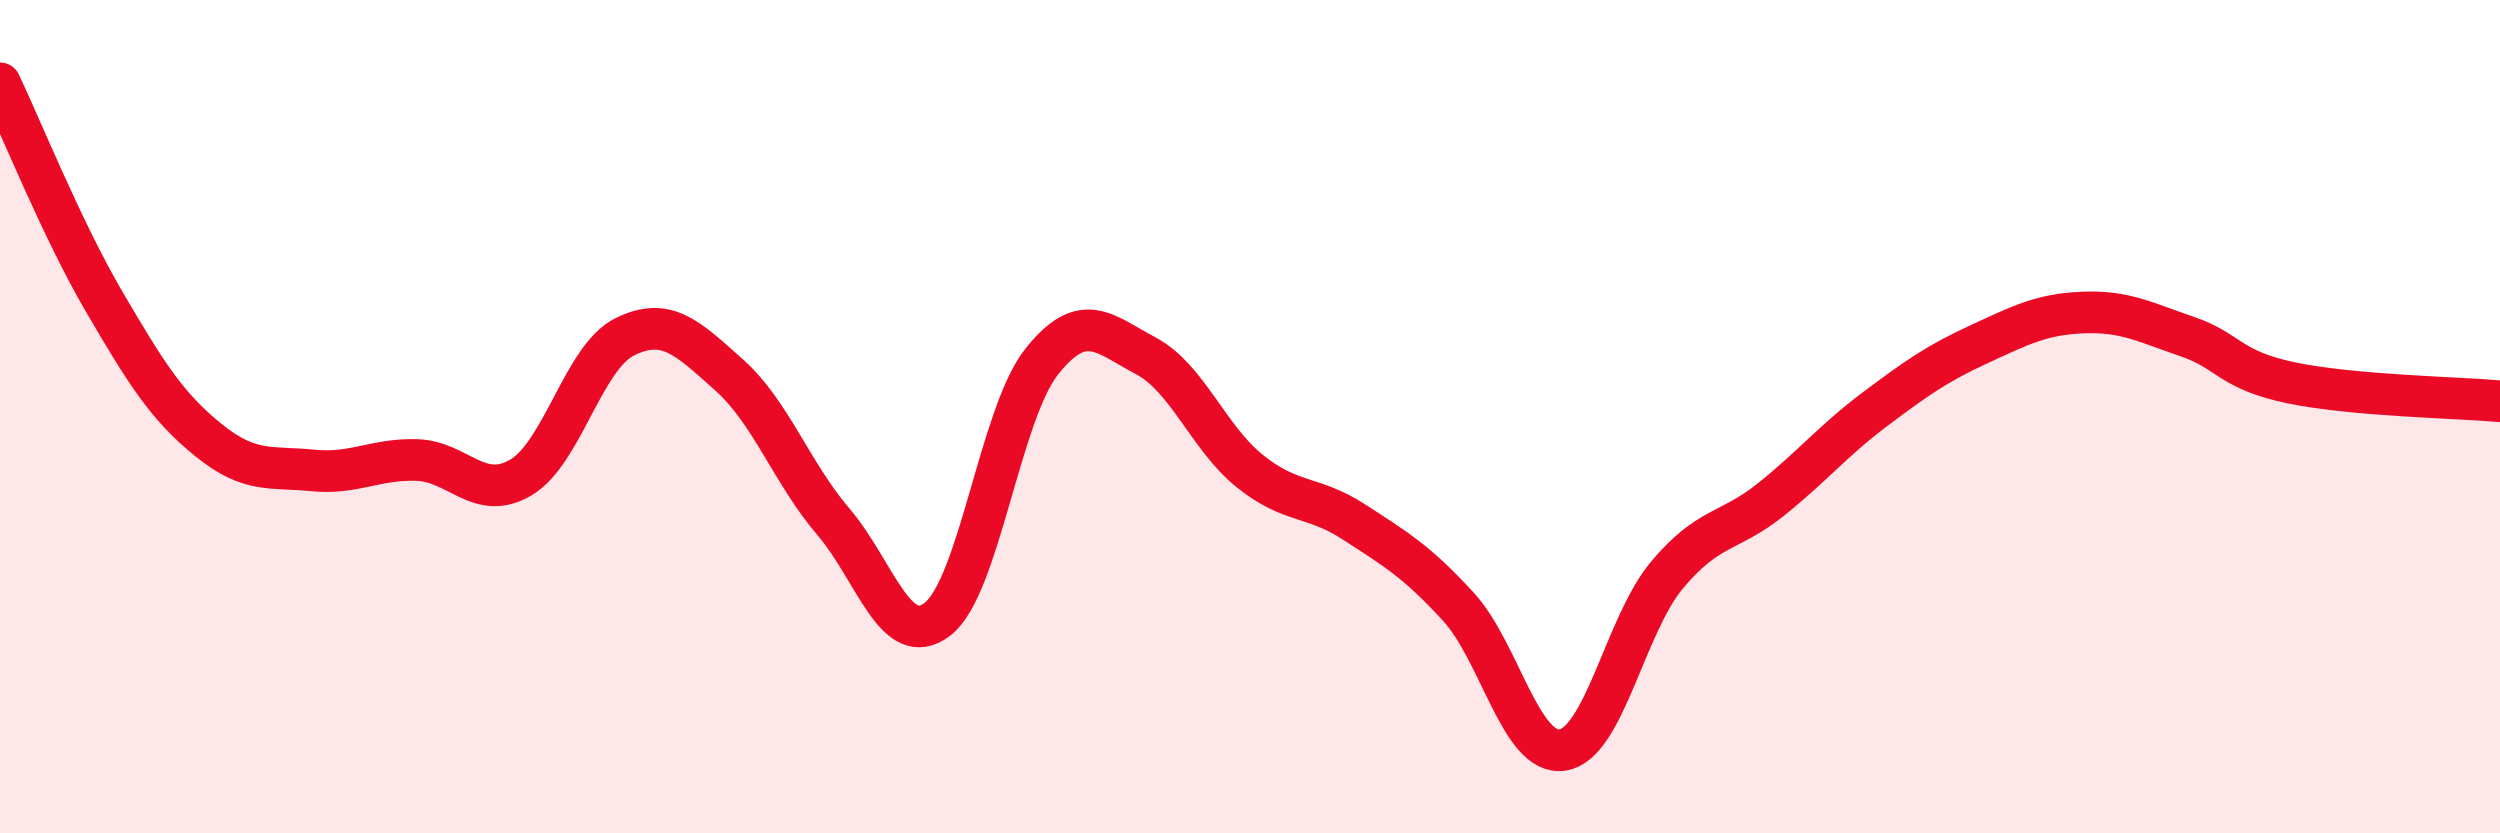 
    <svg width="60" height="20" viewBox="0 0 60 20" xmlns="http://www.w3.org/2000/svg">
      <path
        d="M 0,2 C 0.5,3.05 1.5,5.53 2.5,7.24 C 3.5,8.95 4,9.75 5,10.56 C 6,11.37 6.5,11.19 7.5,11.29 C 8.5,11.39 9,11.01 10,11.04 C 11,11.07 11.5,12.05 12.5,11.46 C 13.5,10.87 14,8.57 15,8.08 C 16,7.59 16.5,8.11 17.5,9 C 18.5,9.89 19,11.35 20,12.52 C 21,13.69 21.5,15.63 22.5,14.86 C 23.5,14.09 24,9.94 25,8.68 C 26,7.42 26.5,8.01 27.5,8.54 C 28.5,9.07 29,10.51 30,11.31 C 31,12.11 31.5,11.88 32.5,12.53 C 33.5,13.18 34,13.47 35,14.56 C 36,15.65 36.5,18.15 37.5,18 C 38.5,17.85 39,15.01 40,13.81 C 41,12.61 41.5,12.79 42.5,11.99 C 43.5,11.19 44,10.57 45,9.82 C 46,9.07 46.5,8.72 47.5,8.26 C 48.5,7.8 49,7.54 50,7.5 C 51,7.46 51.5,7.74 52.5,8.08 C 53.5,8.42 53.5,8.88 55,9.19 C 56.5,9.5 59,9.54 60,9.63L60 20L0 20Z"
        fill="#EB0A25"
        opacity="0.1"
        stroke-linecap="round"
        stroke-linejoin="round"
      />
      <path
        d="M 0,2 C 0.5,3.05 1.5,5.53 2.5,7.24 C 3.5,8.95 4,9.75 5,10.56 C 6,11.37 6.5,11.19 7.5,11.29 C 8.5,11.39 9,11.01 10,11.04 C 11,11.07 11.5,12.05 12.5,11.46 C 13.5,10.87 14,8.57 15,8.08 C 16,7.59 16.5,8.11 17.5,9 C 18.5,9.89 19,11.35 20,12.52 C 21,13.69 21.5,15.63 22.5,14.86 C 23.5,14.09 24,9.94 25,8.68 C 26,7.42 26.5,8.01 27.5,8.54 C 28.5,9.07 29,10.51 30,11.31 C 31,12.11 31.5,11.88 32.5,12.53 C 33.5,13.18 34,13.47 35,14.56 C 36,15.65 36.5,18.15 37.5,18 C 38.5,17.85 39,15.01 40,13.81 C 41,12.61 41.5,12.79 42.5,11.99 C 43.5,11.19 44,10.57 45,9.82 C 46,9.07 46.5,8.72 47.5,8.26 C 48.5,7.8 49,7.54 50,7.5 C 51,7.46 51.5,7.74 52.5,8.08 C 53.5,8.42 53.5,8.88 55,9.19 C 56.5,9.5 59,9.54 60,9.63"
        stroke="#EB0A25"
        stroke-width="1"
        fill="none"
        stroke-linecap="round"
        stroke-linejoin="round"
      />
    </svg>
  